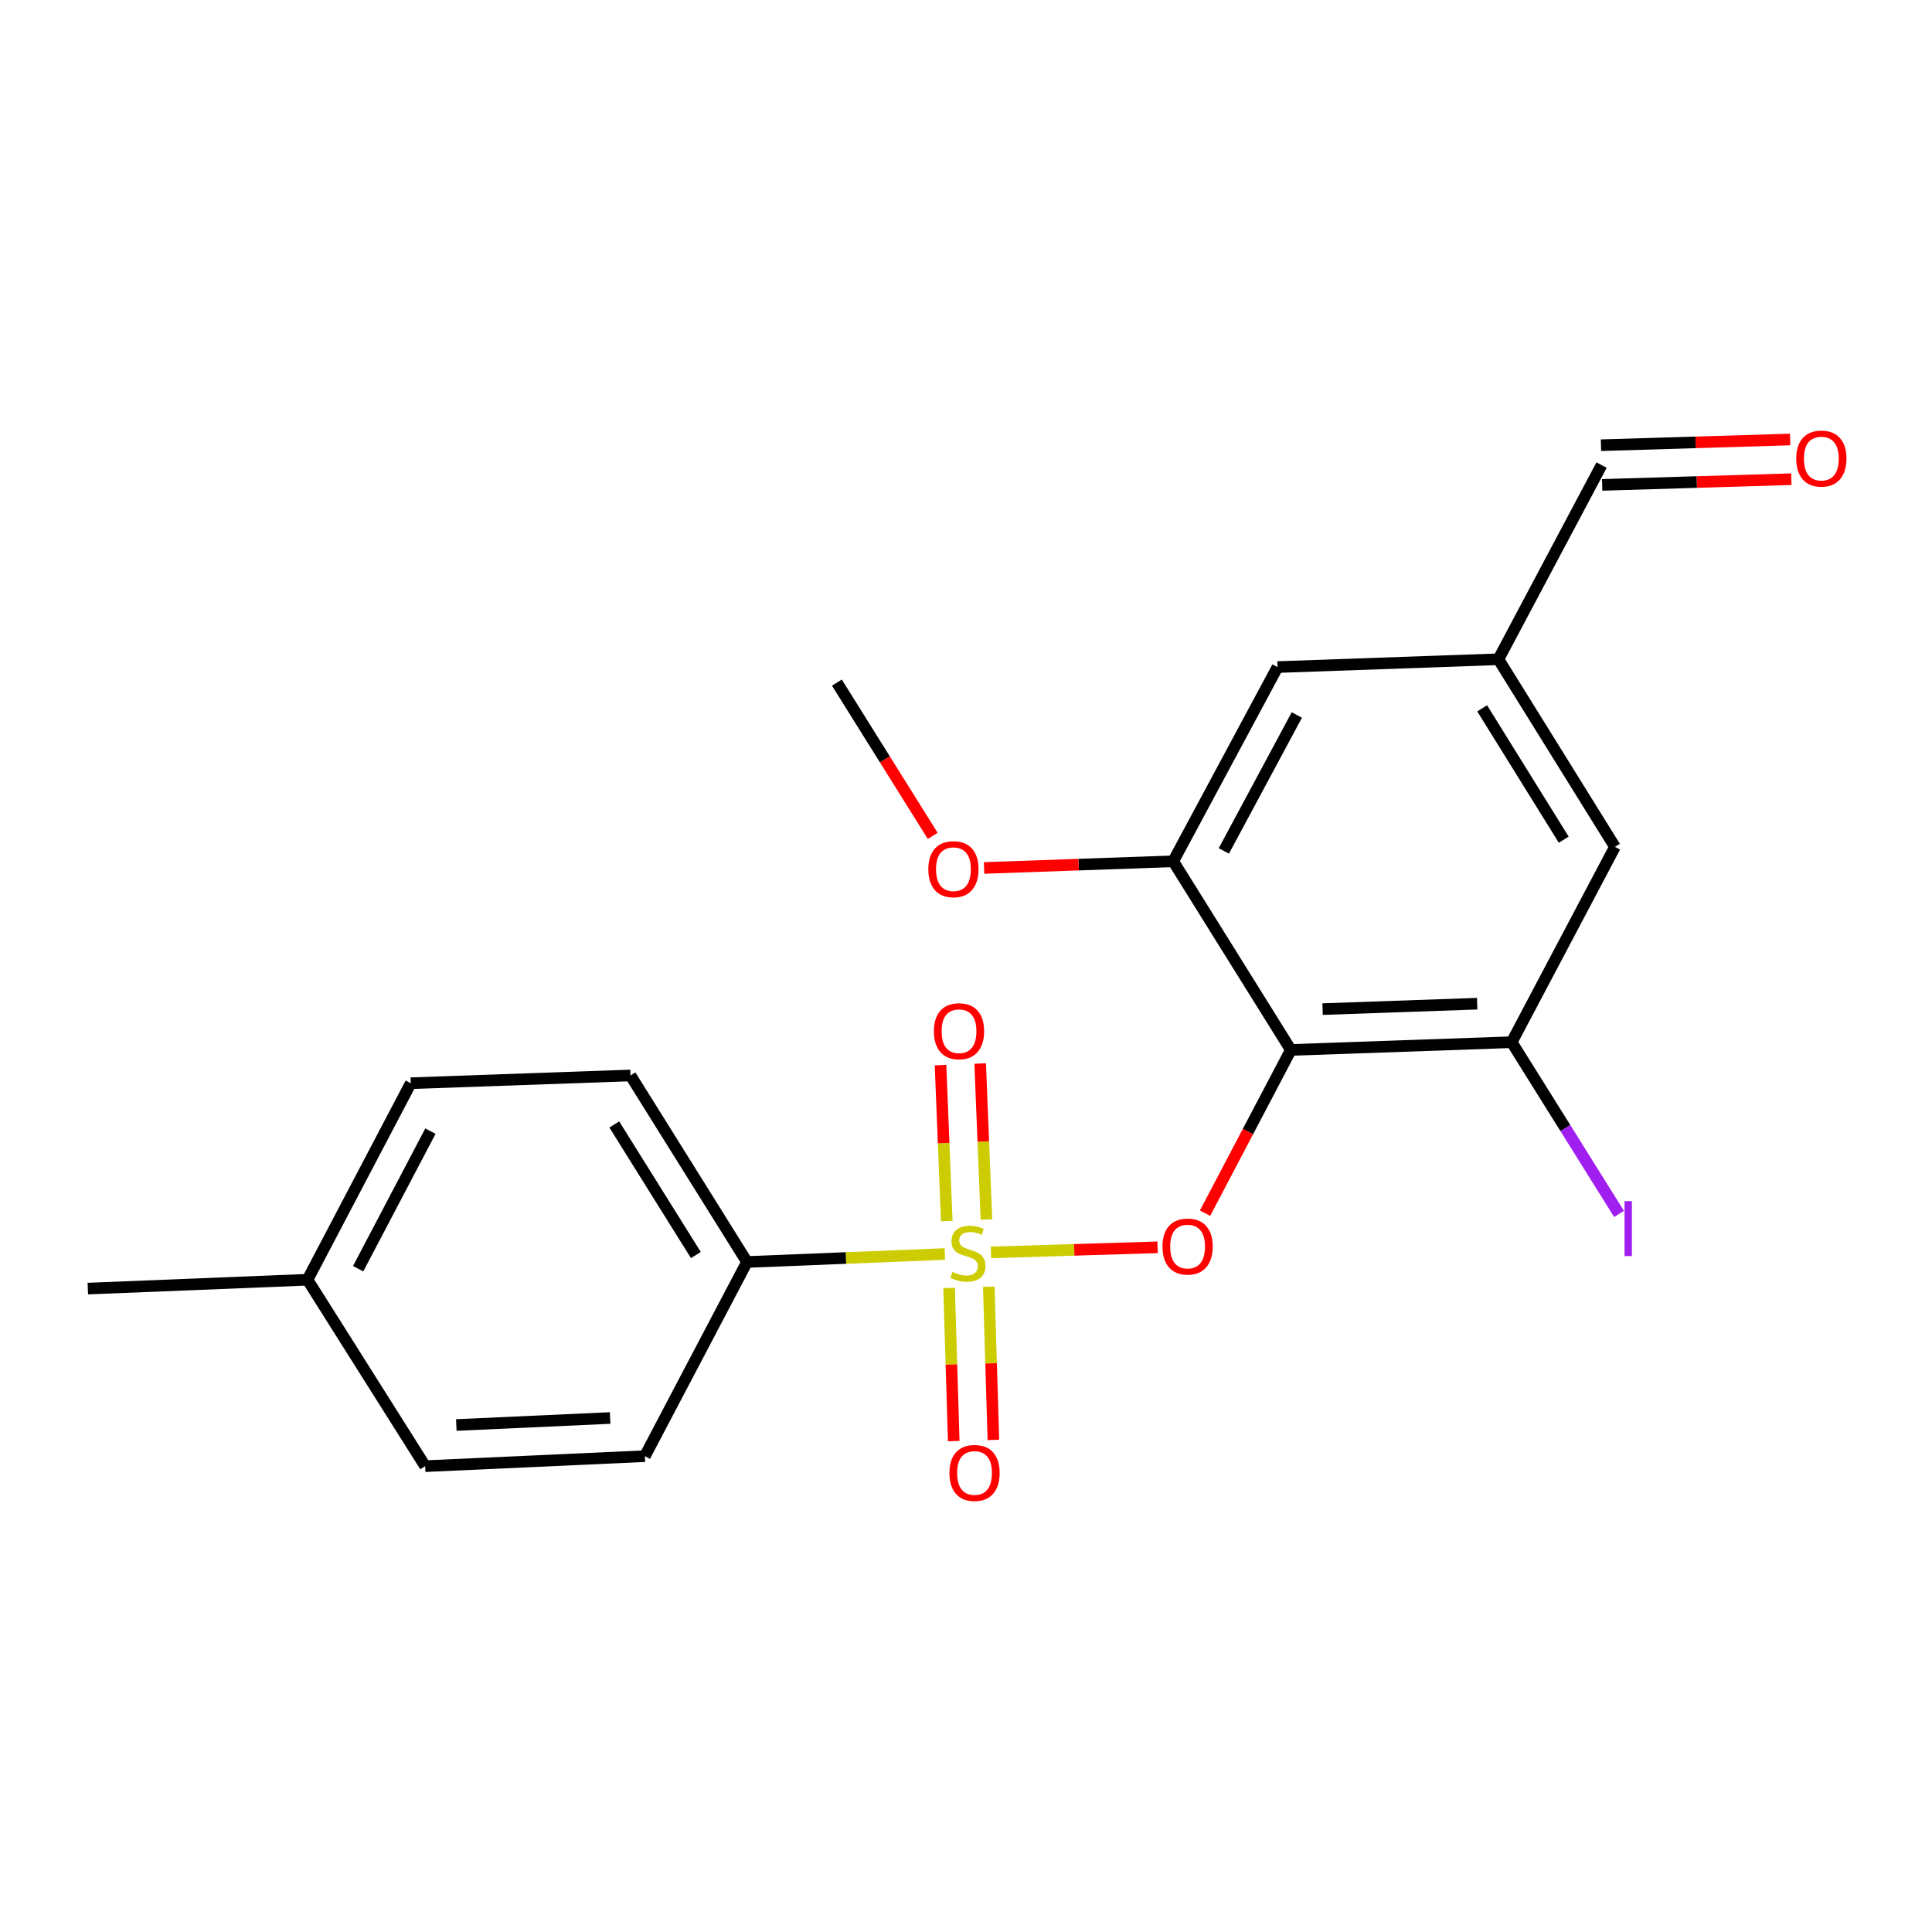 <?xml version='1.0' encoding='iso-8859-1'?>
<svg version='1.1' baseProfile='full'
              xmlns='http://www.w3.org/2000/svg'
                      xmlns:rdkit='http://www.rdkit.org/xml'
                      xmlns:xlink='http://www.w3.org/1999/xlink'
                  xml:space='preserve'
width='1000px' height='1000px' viewBox='0 0 1000 1000'>
<!-- END OF HEADER -->
<rect style='opacity:1.0;fill:#FFFFFF;stroke:none' width='1000' height='1000' x='0' y='0'> </rect>
<path class='bond-1' d='M 512.91,648.236 L 556.031,646.92' style='fill:none;fill-rule:evenodd;stroke:#CCCC00;stroke-width:6px;stroke-linecap:butt;stroke-linejoin:miter;stroke-opacity:1' />
<path class='bond-1' d='M 556.031,646.92 L 599.152,645.604' style='fill:none;fill-rule:evenodd;stroke:#FF0000;stroke-width:6px;stroke-linecap:butt;stroke-linejoin:miter;stroke-opacity:1' />
<path class='bond-4' d='M 489.045,649.08 L 437.846,651.14' style='fill:none;fill-rule:evenodd;stroke:#CCCC00;stroke-width:6px;stroke-linecap:butt;stroke-linejoin:miter;stroke-opacity:1' />
<path class='bond-4' d='M 437.846,651.14 L 386.647,653.2' style='fill:none;fill-rule:evenodd;stroke:#000000;stroke-width:6px;stroke-linecap:butt;stroke-linejoin:miter;stroke-opacity:1' />
<path class='bond-5' d='M 510.571,631.194 L 508.955,590.836' style='fill:none;fill-rule:evenodd;stroke:#CCCC00;stroke-width:6px;stroke-linecap:butt;stroke-linejoin:miter;stroke-opacity:1' />
<path class='bond-5' d='M 508.955,590.836 L 507.34,550.478' style='fill:none;fill-rule:evenodd;stroke:#FF0000;stroke-width:6px;stroke-linecap:butt;stroke-linejoin:miter;stroke-opacity:1' />
<path class='bond-5' d='M 490.041,632.016 L 488.426,591.658' style='fill:none;fill-rule:evenodd;stroke:#CCCC00;stroke-width:6px;stroke-linecap:butt;stroke-linejoin:miter;stroke-opacity:1' />
<path class='bond-5' d='M 488.426,591.658 L 486.81,551.299' style='fill:none;fill-rule:evenodd;stroke:#FF0000;stroke-width:6px;stroke-linecap:butt;stroke-linejoin:miter;stroke-opacity:1' />
<path class='bond-6' d='M 491.253,666.635 L 492.451,706.274' style='fill:none;fill-rule:evenodd;stroke:#CCCC00;stroke-width:6px;stroke-linecap:butt;stroke-linejoin:miter;stroke-opacity:1' />
<path class='bond-6' d='M 492.451,706.274 L 493.648,745.912' style='fill:none;fill-rule:evenodd;stroke:#FF0000;stroke-width:6px;stroke-linecap:butt;stroke-linejoin:miter;stroke-opacity:1' />
<path class='bond-6' d='M 511.79,666.014 L 512.988,705.653' style='fill:none;fill-rule:evenodd;stroke:#CCCC00;stroke-width:6px;stroke-linecap:butt;stroke-linejoin:miter;stroke-opacity:1' />
<path class='bond-6' d='M 512.988,705.653 L 514.185,745.292' style='fill:none;fill-rule:evenodd;stroke:#FF0000;stroke-width:6px;stroke-linecap:butt;stroke-linejoin:miter;stroke-opacity:1' />
<path class='bond-0' d='M 668.141,543.449 L 645.937,585.694' style='fill:none;fill-rule:evenodd;stroke:#000000;stroke-width:6px;stroke-linecap:butt;stroke-linejoin:miter;stroke-opacity:1' />
<path class='bond-0' d='M 645.937,585.694 L 623.734,627.938' style='fill:none;fill-rule:evenodd;stroke:#FF0000;stroke-width:6px;stroke-linecap:butt;stroke-linejoin:miter;stroke-opacity:1' />
<path class='bond-2' d='M 668.141,543.449 L 782.446,539.443' style='fill:none;fill-rule:evenodd;stroke:#000000;stroke-width:6px;stroke-linecap:butt;stroke-linejoin:miter;stroke-opacity:1' />
<path class='bond-2' d='M 684.567,522.315 L 764.581,519.51' style='fill:none;fill-rule:evenodd;stroke:#000000;stroke-width:6px;stroke-linecap:butt;stroke-linejoin:miter;stroke-opacity:1' />
<path class='bond-3' d='M 668.141,543.449 L 607.256,445.798' style='fill:none;fill-rule:evenodd;stroke:#000000;stroke-width:6px;stroke-linecap:butt;stroke-linejoin:miter;stroke-opacity:1' />
<path class='bond-7' d='M 782.446,539.443 L 835.889,438.344' style='fill:none;fill-rule:evenodd;stroke:#000000;stroke-width:6px;stroke-linecap:butt;stroke-linejoin:miter;stroke-opacity:1' />
<path class='bond-13' d='M 782.446,539.443 L 810.231,583.891' style='fill:none;fill-rule:evenodd;stroke:#000000;stroke-width:6px;stroke-linecap:butt;stroke-linejoin:miter;stroke-opacity:1' />
<path class='bond-13' d='M 810.231,583.891 L 838.016,628.34' style='fill:none;fill-rule:evenodd;stroke:#A01EEF;stroke-width:6px;stroke-linecap:butt;stroke-linejoin:miter;stroke-opacity:1' />
<path class='bond-8' d='M 607.256,445.798 L 661.235,345.281' style='fill:none;fill-rule:evenodd;stroke:#000000;stroke-width:6px;stroke-linecap:butt;stroke-linejoin:miter;stroke-opacity:1' />
<path class='bond-8' d='M 633.454,440.441 L 671.239,370.079' style='fill:none;fill-rule:evenodd;stroke:#000000;stroke-width:6px;stroke-linecap:butt;stroke-linejoin:miter;stroke-opacity:1' />
<path class='bond-15' d='M 607.256,445.798 L 558.3,447.527' style='fill:none;fill-rule:evenodd;stroke:#000000;stroke-width:6px;stroke-linecap:butt;stroke-linejoin:miter;stroke-opacity:1' />
<path class='bond-15' d='M 558.3,447.527 L 509.344,449.256' style='fill:none;fill-rule:evenodd;stroke:#FF0000;stroke-width:6px;stroke-linecap:butt;stroke-linejoin:miter;stroke-opacity:1' />
<path class='bond-10' d='M 386.647,653.2 L 326.332,556.656' style='fill:none;fill-rule:evenodd;stroke:#000000;stroke-width:6px;stroke-linecap:butt;stroke-linejoin:miter;stroke-opacity:1' />
<path class='bond-10' d='M 360.174,649.605 L 317.954,582.024' style='fill:none;fill-rule:evenodd;stroke:#000000;stroke-width:6px;stroke-linecap:butt;stroke-linejoin:miter;stroke-opacity:1' />
<path class='bond-11' d='M 386.647,653.2 L 333.786,753.705' style='fill:none;fill-rule:evenodd;stroke:#000000;stroke-width:6px;stroke-linecap:butt;stroke-linejoin:miter;stroke-opacity:1' />
<path class='bond-9' d='M 835.889,438.344 L 775.575,341.229' style='fill:none;fill-rule:evenodd;stroke:#000000;stroke-width:6px;stroke-linecap:butt;stroke-linejoin:miter;stroke-opacity:1' />
<path class='bond-9' d='M 809.388,434.617 L 767.168,366.636' style='fill:none;fill-rule:evenodd;stroke:#000000;stroke-width:6px;stroke-linecap:butt;stroke-linejoin:miter;stroke-opacity:1' />
<path class='bond-22' d='M 661.235,345.281 L 775.575,341.229' style='fill:none;fill-rule:evenodd;stroke:#000000;stroke-width:6px;stroke-linecap:butt;stroke-linejoin:miter;stroke-opacity:1' />
<path class='bond-14' d='M 775.575,341.229 L 828.972,240.713' style='fill:none;fill-rule:evenodd;stroke:#000000;stroke-width:6px;stroke-linecap:butt;stroke-linejoin:miter;stroke-opacity:1' />
<path class='bond-16' d='M 326.332,556.656 L 212.609,560.674' style='fill:none;fill-rule:evenodd;stroke:#000000;stroke-width:6px;stroke-linecap:butt;stroke-linejoin:miter;stroke-opacity:1' />
<path class='bond-17' d='M 333.786,753.705 L 220.063,758.887' style='fill:none;fill-rule:evenodd;stroke:#000000;stroke-width:6px;stroke-linecap:butt;stroke-linejoin:miter;stroke-opacity:1' />
<path class='bond-17' d='M 315.792,733.958 L 236.186,737.585' style='fill:none;fill-rule:evenodd;stroke:#000000;stroke-width:6px;stroke-linecap:butt;stroke-linejoin:miter;stroke-opacity:1' />
<path class='bond-12' d='M 926.574,227.487 L 877.618,228.966' style='fill:none;fill-rule:evenodd;stroke:#FF0000;stroke-width:6px;stroke-linecap:butt;stroke-linejoin:miter;stroke-opacity:1' />
<path class='bond-12' d='M 877.618,228.966 L 828.662,230.444' style='fill:none;fill-rule:evenodd;stroke:#000000;stroke-width:6px;stroke-linecap:butt;stroke-linejoin:miter;stroke-opacity:1' />
<path class='bond-12' d='M 927.194,248.024 L 878.238,249.502' style='fill:none;fill-rule:evenodd;stroke:#FF0000;stroke-width:6px;stroke-linecap:butt;stroke-linejoin:miter;stroke-opacity:1' />
<path class='bond-12' d='M 878.238,249.502 L 829.282,250.981' style='fill:none;fill-rule:evenodd;stroke:#000000;stroke-width:6px;stroke-linecap:butt;stroke-linejoin:miter;stroke-opacity:1' />
<path class='bond-20' d='M 482.768,432.651 L 457.97,392.984' style='fill:none;fill-rule:evenodd;stroke:#FF0000;stroke-width:6px;stroke-linecap:butt;stroke-linejoin:miter;stroke-opacity:1' />
<path class='bond-20' d='M 457.97,392.984 L 433.172,353.317' style='fill:none;fill-rule:evenodd;stroke:#000000;stroke-width:6px;stroke-linecap:butt;stroke-linejoin:miter;stroke-opacity:1' />
<path class='bond-18' d='M 212.609,560.674 L 159.166,662.389' style='fill:none;fill-rule:evenodd;stroke:#000000;stroke-width:6px;stroke-linecap:butt;stroke-linejoin:miter;stroke-opacity:1' />
<path class='bond-18' d='M 222.781,585.488 L 185.371,656.688' style='fill:none;fill-rule:evenodd;stroke:#000000;stroke-width:6px;stroke-linecap:butt;stroke-linejoin:miter;stroke-opacity:1' />
<path class='bond-21' d='M 220.063,758.887 L 159.166,662.389' style='fill:none;fill-rule:evenodd;stroke:#000000;stroke-width:6px;stroke-linecap:butt;stroke-linejoin:miter;stroke-opacity:1' />
<path class='bond-19' d='M 159.166,662.389 L 45.455,666.977' style='fill:none;fill-rule:evenodd;stroke:#000000;stroke-width:6px;stroke-linecap:butt;stroke-linejoin:miter;stroke-opacity:1' />
<path  class='atom-0' d='M 492.986 658.32
Q 493.306 658.44, 494.626 659
Q 495.946 659.56, 497.386 659.92
Q 498.866 660.24, 500.306 660.24
Q 502.986 660.24, 504.546 658.96
Q 506.106 657.64, 506.106 655.36
Q 506.106 653.8, 505.306 652.84
Q 504.546 651.88, 503.346 651.36
Q 502.146 650.84, 500.146 650.24
Q 497.626 649.48, 496.106 648.76
Q 494.626 648.04, 493.546 646.52
Q 492.506 645, 492.506 642.44
Q 492.506 638.88, 494.906 636.68
Q 497.346 634.48, 502.146 634.48
Q 505.426 634.48, 509.146 636.04
L 508.226 639.12
Q 504.826 637.72, 502.266 637.72
Q 499.506 637.72, 497.986 638.88
Q 496.466 640, 496.506 641.96
Q 496.506 643.48, 497.266 644.4
Q 498.066 645.32, 499.186 645.84
Q 500.346 646.36, 502.266 646.96
Q 504.826 647.76, 506.346 648.56
Q 507.866 649.36, 508.946 651
Q 510.066 652.6, 510.066 655.36
Q 510.066 659.28, 507.426 661.4
Q 504.826 663.48, 500.466 663.48
Q 497.946 663.48, 496.026 662.92
Q 494.146 662.4, 491.906 661.48
L 492.986 658.32
' fill='#CCCC00'/>
<path  class='atom-2' d='M 601.698 645.21
Q 601.698 638.41, 605.058 634.61
Q 608.418 630.81, 614.698 630.81
Q 620.978 630.81, 624.338 634.61
Q 627.698 638.41, 627.698 645.21
Q 627.698 652.09, 624.298 656.01
Q 620.898 659.89, 614.698 659.89
Q 608.458 659.89, 605.058 656.01
Q 601.698 652.13, 601.698 645.21
M 614.698 656.69
Q 619.018 656.69, 621.338 653.81
Q 623.698 650.89, 623.698 645.21
Q 623.698 639.65, 621.338 636.85
Q 619.018 634.01, 614.698 634.01
Q 610.378 634.01, 608.018 636.81
Q 605.698 639.61, 605.698 645.21
Q 605.698 650.93, 608.018 653.81
Q 610.378 656.69, 614.698 656.69
' fill='#FF0000'/>
<path  class='atom-6' d='M 483.386 533.758
Q 483.386 526.958, 486.746 523.158
Q 490.106 519.358, 496.386 519.358
Q 502.666 519.358, 506.026 523.158
Q 509.386 526.958, 509.386 533.758
Q 509.386 540.638, 505.986 544.558
Q 502.586 548.438, 496.386 548.438
Q 490.146 548.438, 486.746 544.558
Q 483.386 540.678, 483.386 533.758
M 496.386 545.238
Q 500.706 545.238, 503.026 542.358
Q 505.386 539.438, 505.386 533.758
Q 505.386 528.198, 503.026 525.398
Q 500.706 522.558, 496.386 522.558
Q 492.066 522.558, 489.706 525.358
Q 487.386 528.158, 487.386 533.758
Q 487.386 539.478, 489.706 542.358
Q 492.066 545.238, 496.386 545.238
' fill='#FF0000'/>
<path  class='atom-7' d='M 491.422 762.403
Q 491.422 755.603, 494.782 751.803
Q 498.142 748.003, 504.422 748.003
Q 510.702 748.003, 514.062 751.803
Q 517.422 755.603, 517.422 762.403
Q 517.422 769.283, 514.022 773.203
Q 510.622 777.083, 504.422 777.083
Q 498.182 777.083, 494.782 773.203
Q 491.422 769.323, 491.422 762.403
M 504.422 773.883
Q 508.742 773.883, 511.062 771.003
Q 513.422 768.083, 513.422 762.403
Q 513.422 756.843, 511.062 754.043
Q 508.742 751.203, 504.422 751.203
Q 500.102 751.203, 497.742 754.003
Q 495.422 756.803, 495.422 762.403
Q 495.422 768.123, 497.742 771.003
Q 500.102 773.883, 504.422 773.883
' fill='#FF0000'/>
<path  class='atom-13' d='M 929.729 237.357
Q 929.729 230.557, 933.089 226.757
Q 936.449 222.957, 942.729 222.957
Q 949.009 222.957, 952.369 226.757
Q 955.729 230.557, 955.729 237.357
Q 955.729 244.237, 952.329 248.157
Q 948.929 252.037, 942.729 252.037
Q 936.489 252.037, 933.089 248.157
Q 929.729 244.277, 929.729 237.357
M 942.729 248.837
Q 947.049 248.837, 949.369 245.957
Q 951.729 243.037, 951.729 237.357
Q 951.729 231.797, 949.369 228.997
Q 947.049 226.157, 942.729 226.157
Q 938.409 226.157, 936.049 228.957
Q 933.729 231.757, 933.729 237.357
Q 933.729 243.077, 936.049 245.957
Q 938.409 248.837, 942.729 248.837
' fill='#FF0000'/>
<path  class='atom-14' d='M 840.861 621.71
L 844.661 621.71
L 844.661 650.15
L 840.861 650.15
L 840.861 621.71
' fill='#A01EEF'/>
<path  class='atom-16' d='M 480.498 449.896
Q 480.498 443.096, 483.858 439.296
Q 487.218 435.496, 493.498 435.496
Q 499.778 435.496, 503.138 439.296
Q 506.498 443.096, 506.498 449.896
Q 506.498 456.776, 503.098 460.696
Q 499.698 464.576, 493.498 464.576
Q 487.258 464.576, 483.858 460.696
Q 480.498 456.816, 480.498 449.896
M 493.498 461.376
Q 497.818 461.376, 500.138 458.496
Q 502.498 455.576, 502.498 449.896
Q 502.498 444.336, 500.138 441.536
Q 497.818 438.696, 493.498 438.696
Q 489.178 438.696, 486.818 441.496
Q 484.498 444.296, 484.498 449.896
Q 484.498 455.616, 486.818 458.496
Q 489.178 461.376, 493.498 461.376
' fill='#FF0000'/>
</svg>
